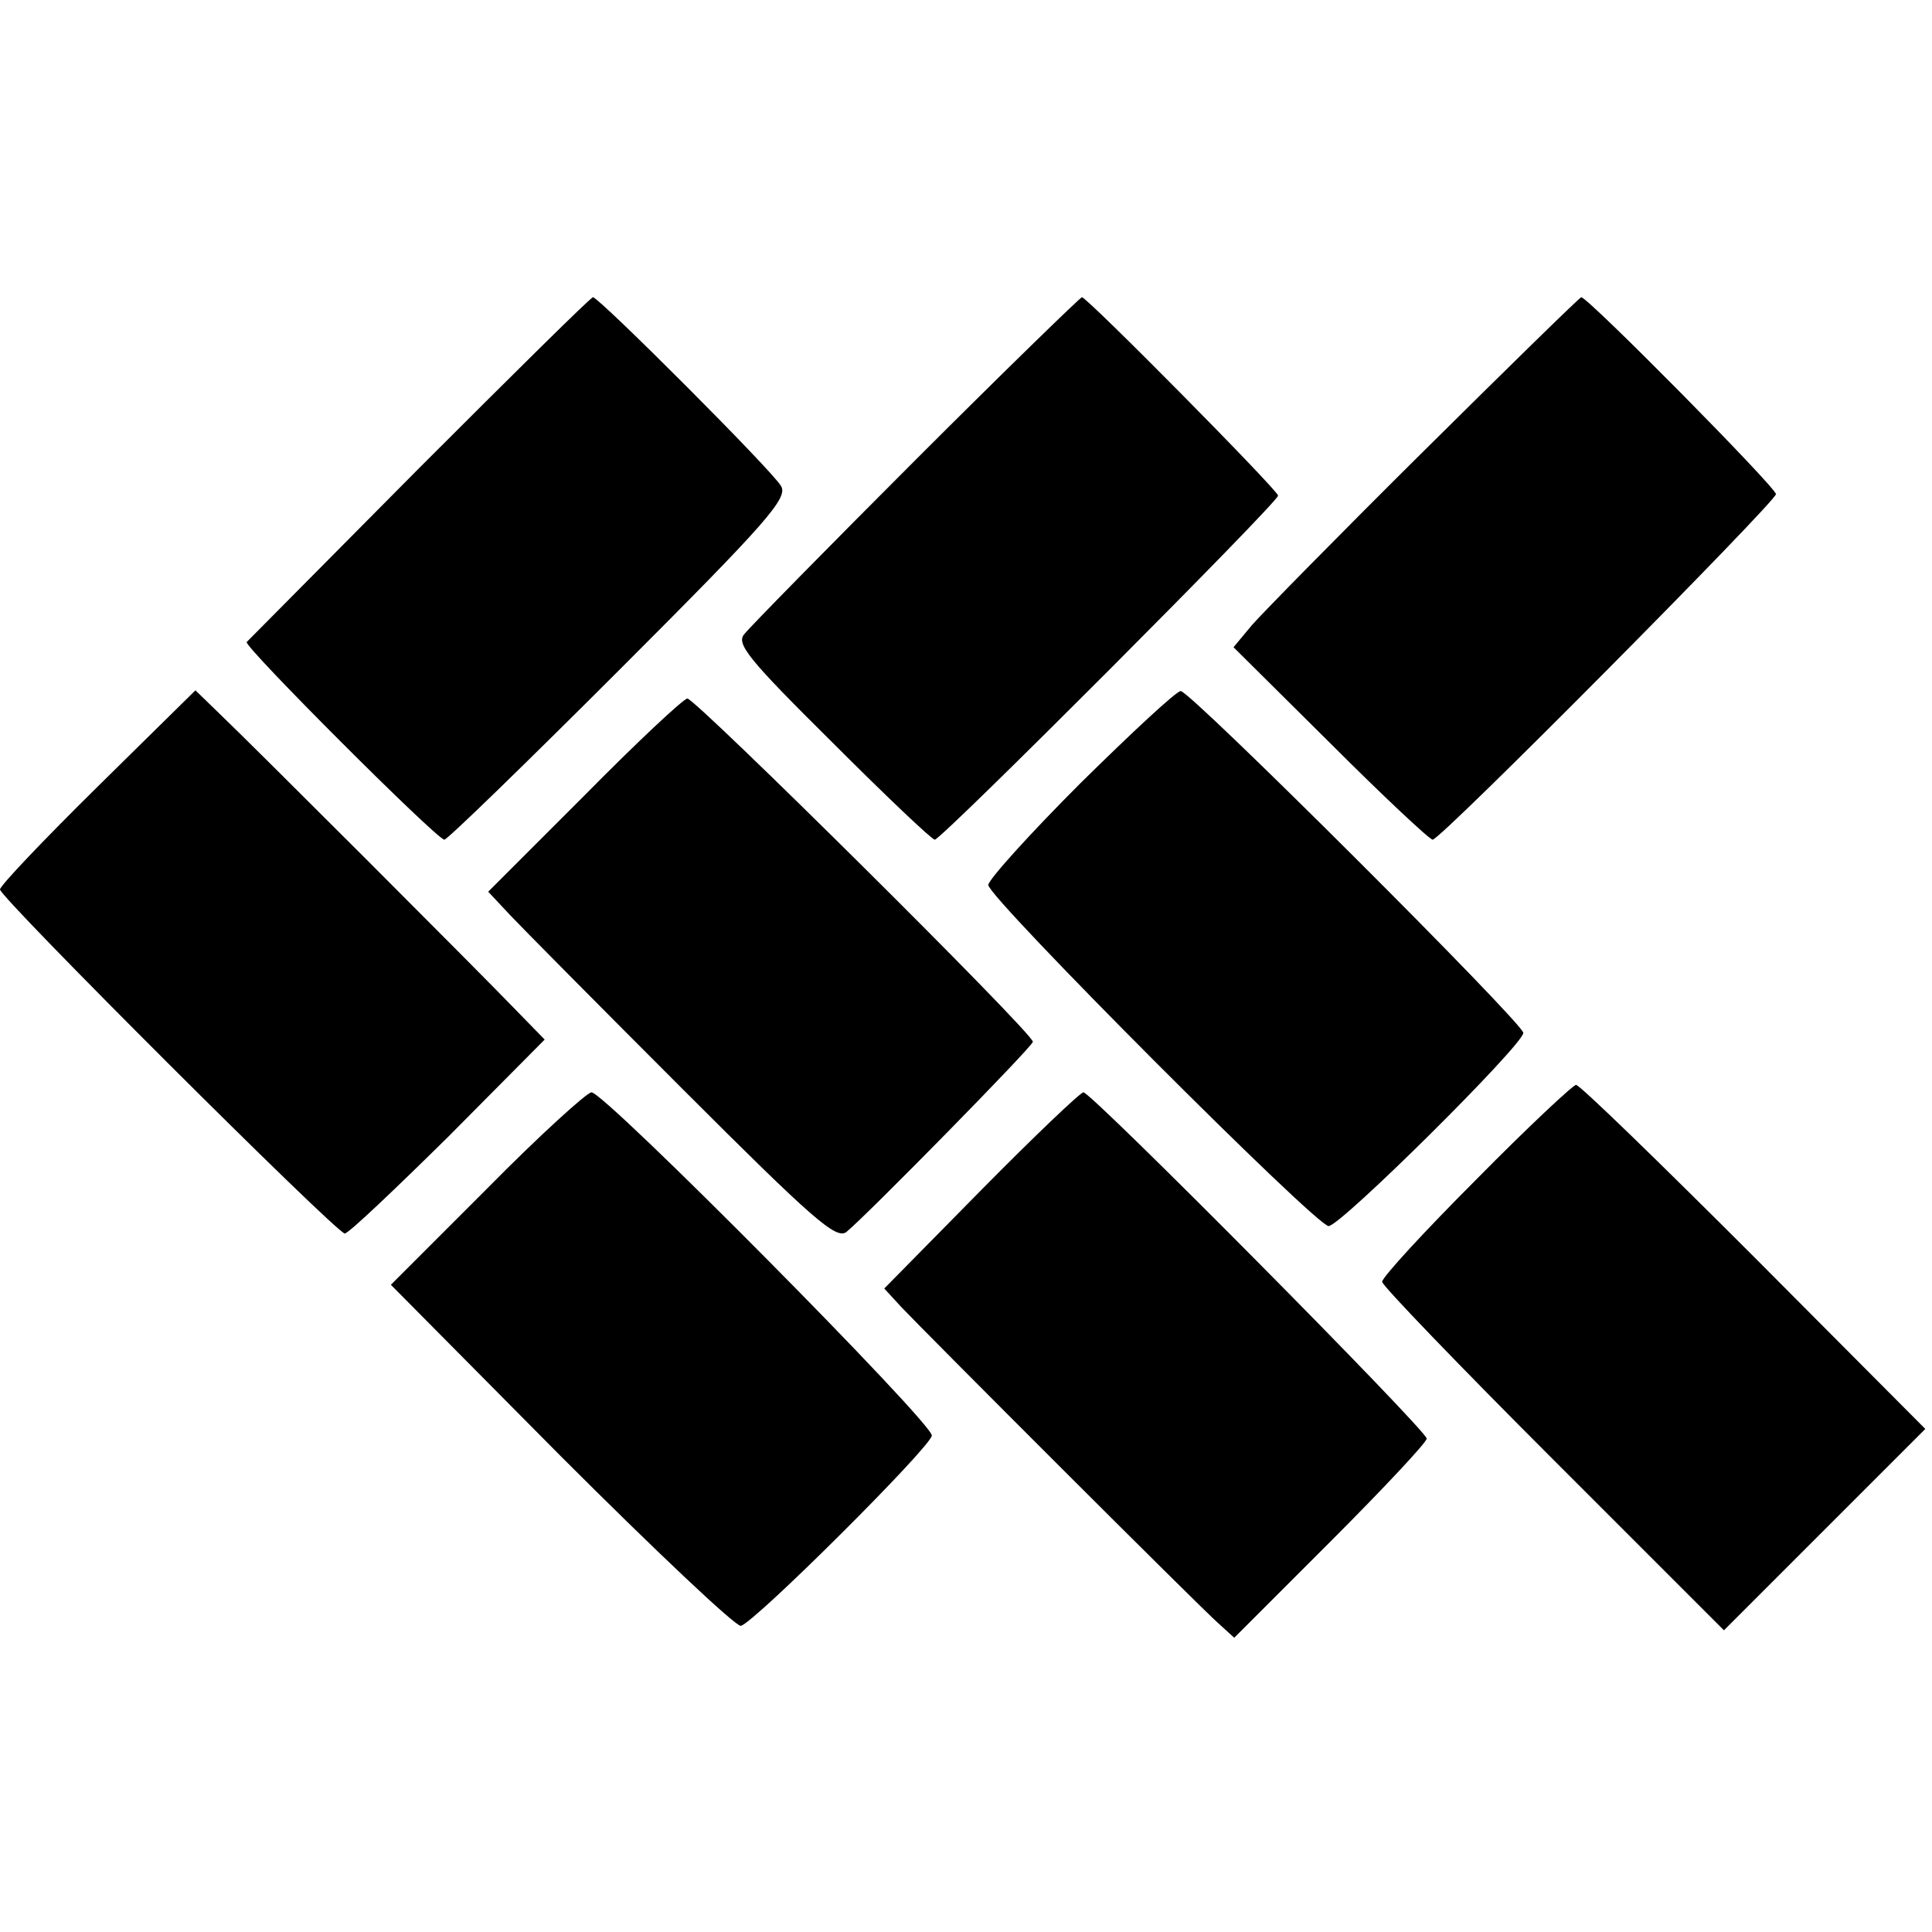 <?xml version="1.0" standalone="no"?>
<!DOCTYPE svg PUBLIC "-//W3C//DTD SVG 20010904//EN"
 "http://www.w3.org/TR/2001/REC-SVG-20010904/DTD/svg10.dtd">
<svg version="1.0" xmlns="http://www.w3.org/2000/svg"
 width="260pt" height="260pt" viewBox="0 0 260 260"
 preserveAspectRatio="xMidYMid meet">
<g transform="translate(0,260) scale(0.1,-0.1)"
fill="#000000" stroke="none">
<path d="M564 1970 c-126 -127 -230 -232 -232 -234 -5 -5 256 -266 266 -266 4
0 110 103 236 229 199 199 227 231 217 247 -11 20 -245 254 -253 254 -3 0
-108 -104 -234 -230z"/>
<path d="M1233 1982 c-120 -120 -224 -226 -231 -235 -12 -13 4 -33 118 -146
72 -72 134 -131 138 -131 9 0 462 454 462 463 0 7 -257 267 -264 267 -2 0
-103 -98 -223 -218z"/>
<path d="M1917 1994 c-114 -113 -218 -219 -232 -235 l-25 -30 131 -130 c71
-71 133 -129 137 -129 11 0 462 455 462 465 0 9 -253 265 -262 265 -2 0 -97
-93 -211 -206z"/>
<path d="M131 1541 c-72 -71 -131 -133 -131 -138 0 -11 453 -463 464 -463 5 0
67 59 139 130 l130 131 -39 40 c-52 54 -353 355 -397 397 l-34 33 -132 -130z"/>
<path d="M1454 1546 c-68 -68 -124 -130 -124 -137 0 -17 441 -459 458 -459 16
0 262 244 262 260 0 13 -448 460 -461 460 -6 0 -66 -56 -135 -124z"/>
<path d="M786 1529 l-129 -129 29 -31 c16 -17 121 -123 233 -235 176 -176 206
-202 220 -192 29 24 251 250 251 256 0 12 -454 462 -465 462 -6 -1 -68 -59
-139 -131z"/>
<path d="M1987 1013 c-70 -70 -127 -132 -127 -138 0 -5 104 -113 230 -239
l230 -230 136 136 135 135 -231 232 c-127 127 -234 231 -239 231 -4 0 -65 -57
-134 -127z"/>
<path d="M655 1000 l-129 -129 229 -231 c127 -127 235 -229 242 -228 18 4 255
240 257 256 3 15 -440 462 -458 462 -6 0 -70 -58 -141 -130z"/>
<path d="M1320 998 l-130 -132 22 -24 c33 -35 402 -404 427 -426 l22 -20 129
129 c72 72 130 134 130 139 0 11 -451 466 -462 466 -4 0 -66 -59 -138 -132z"/>
</g>
</svg>
